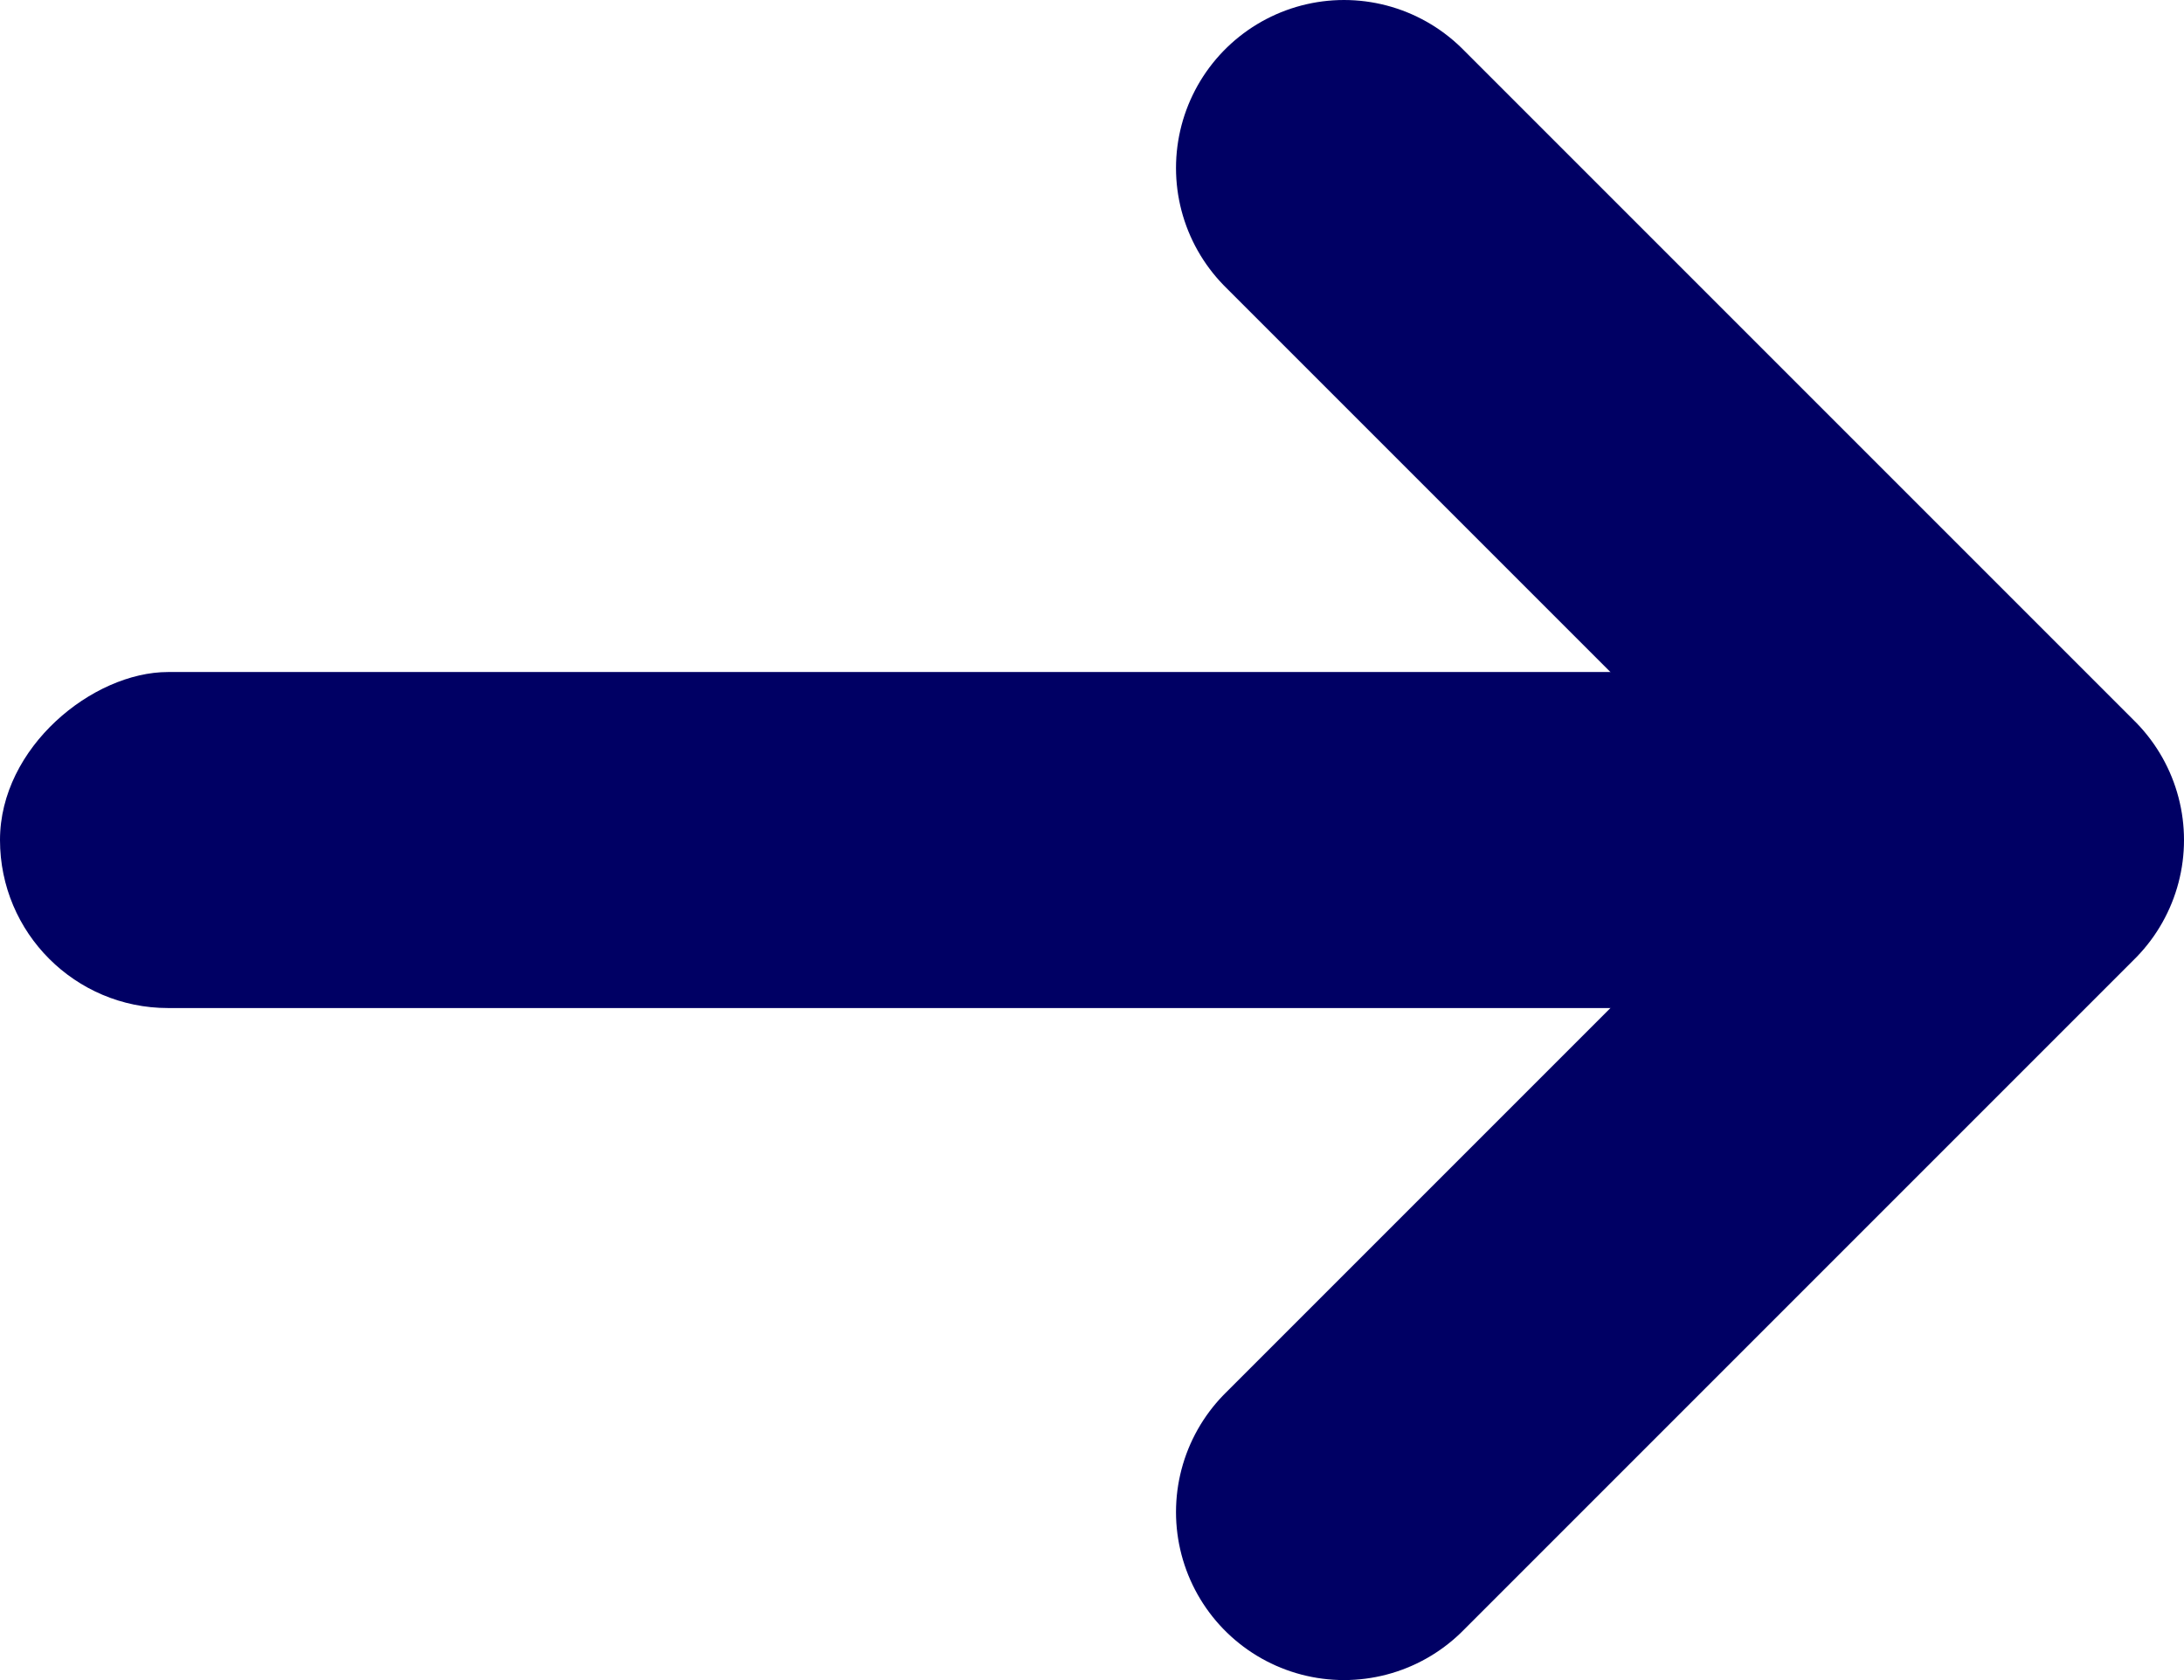 <svg width="13" height="10" viewBox="0 0 13 10" fill="none" xmlns="http://www.w3.org/2000/svg">
<path d="M8 9L12 5L8 1" stroke="#000064" stroke-width="2" stroke-linecap="round" stroke-linejoin="round"/>
<rect y="6" width="2" height="12" rx="1" transform="rotate(-90 0 6)" fill="#000064"/>
</svg>

